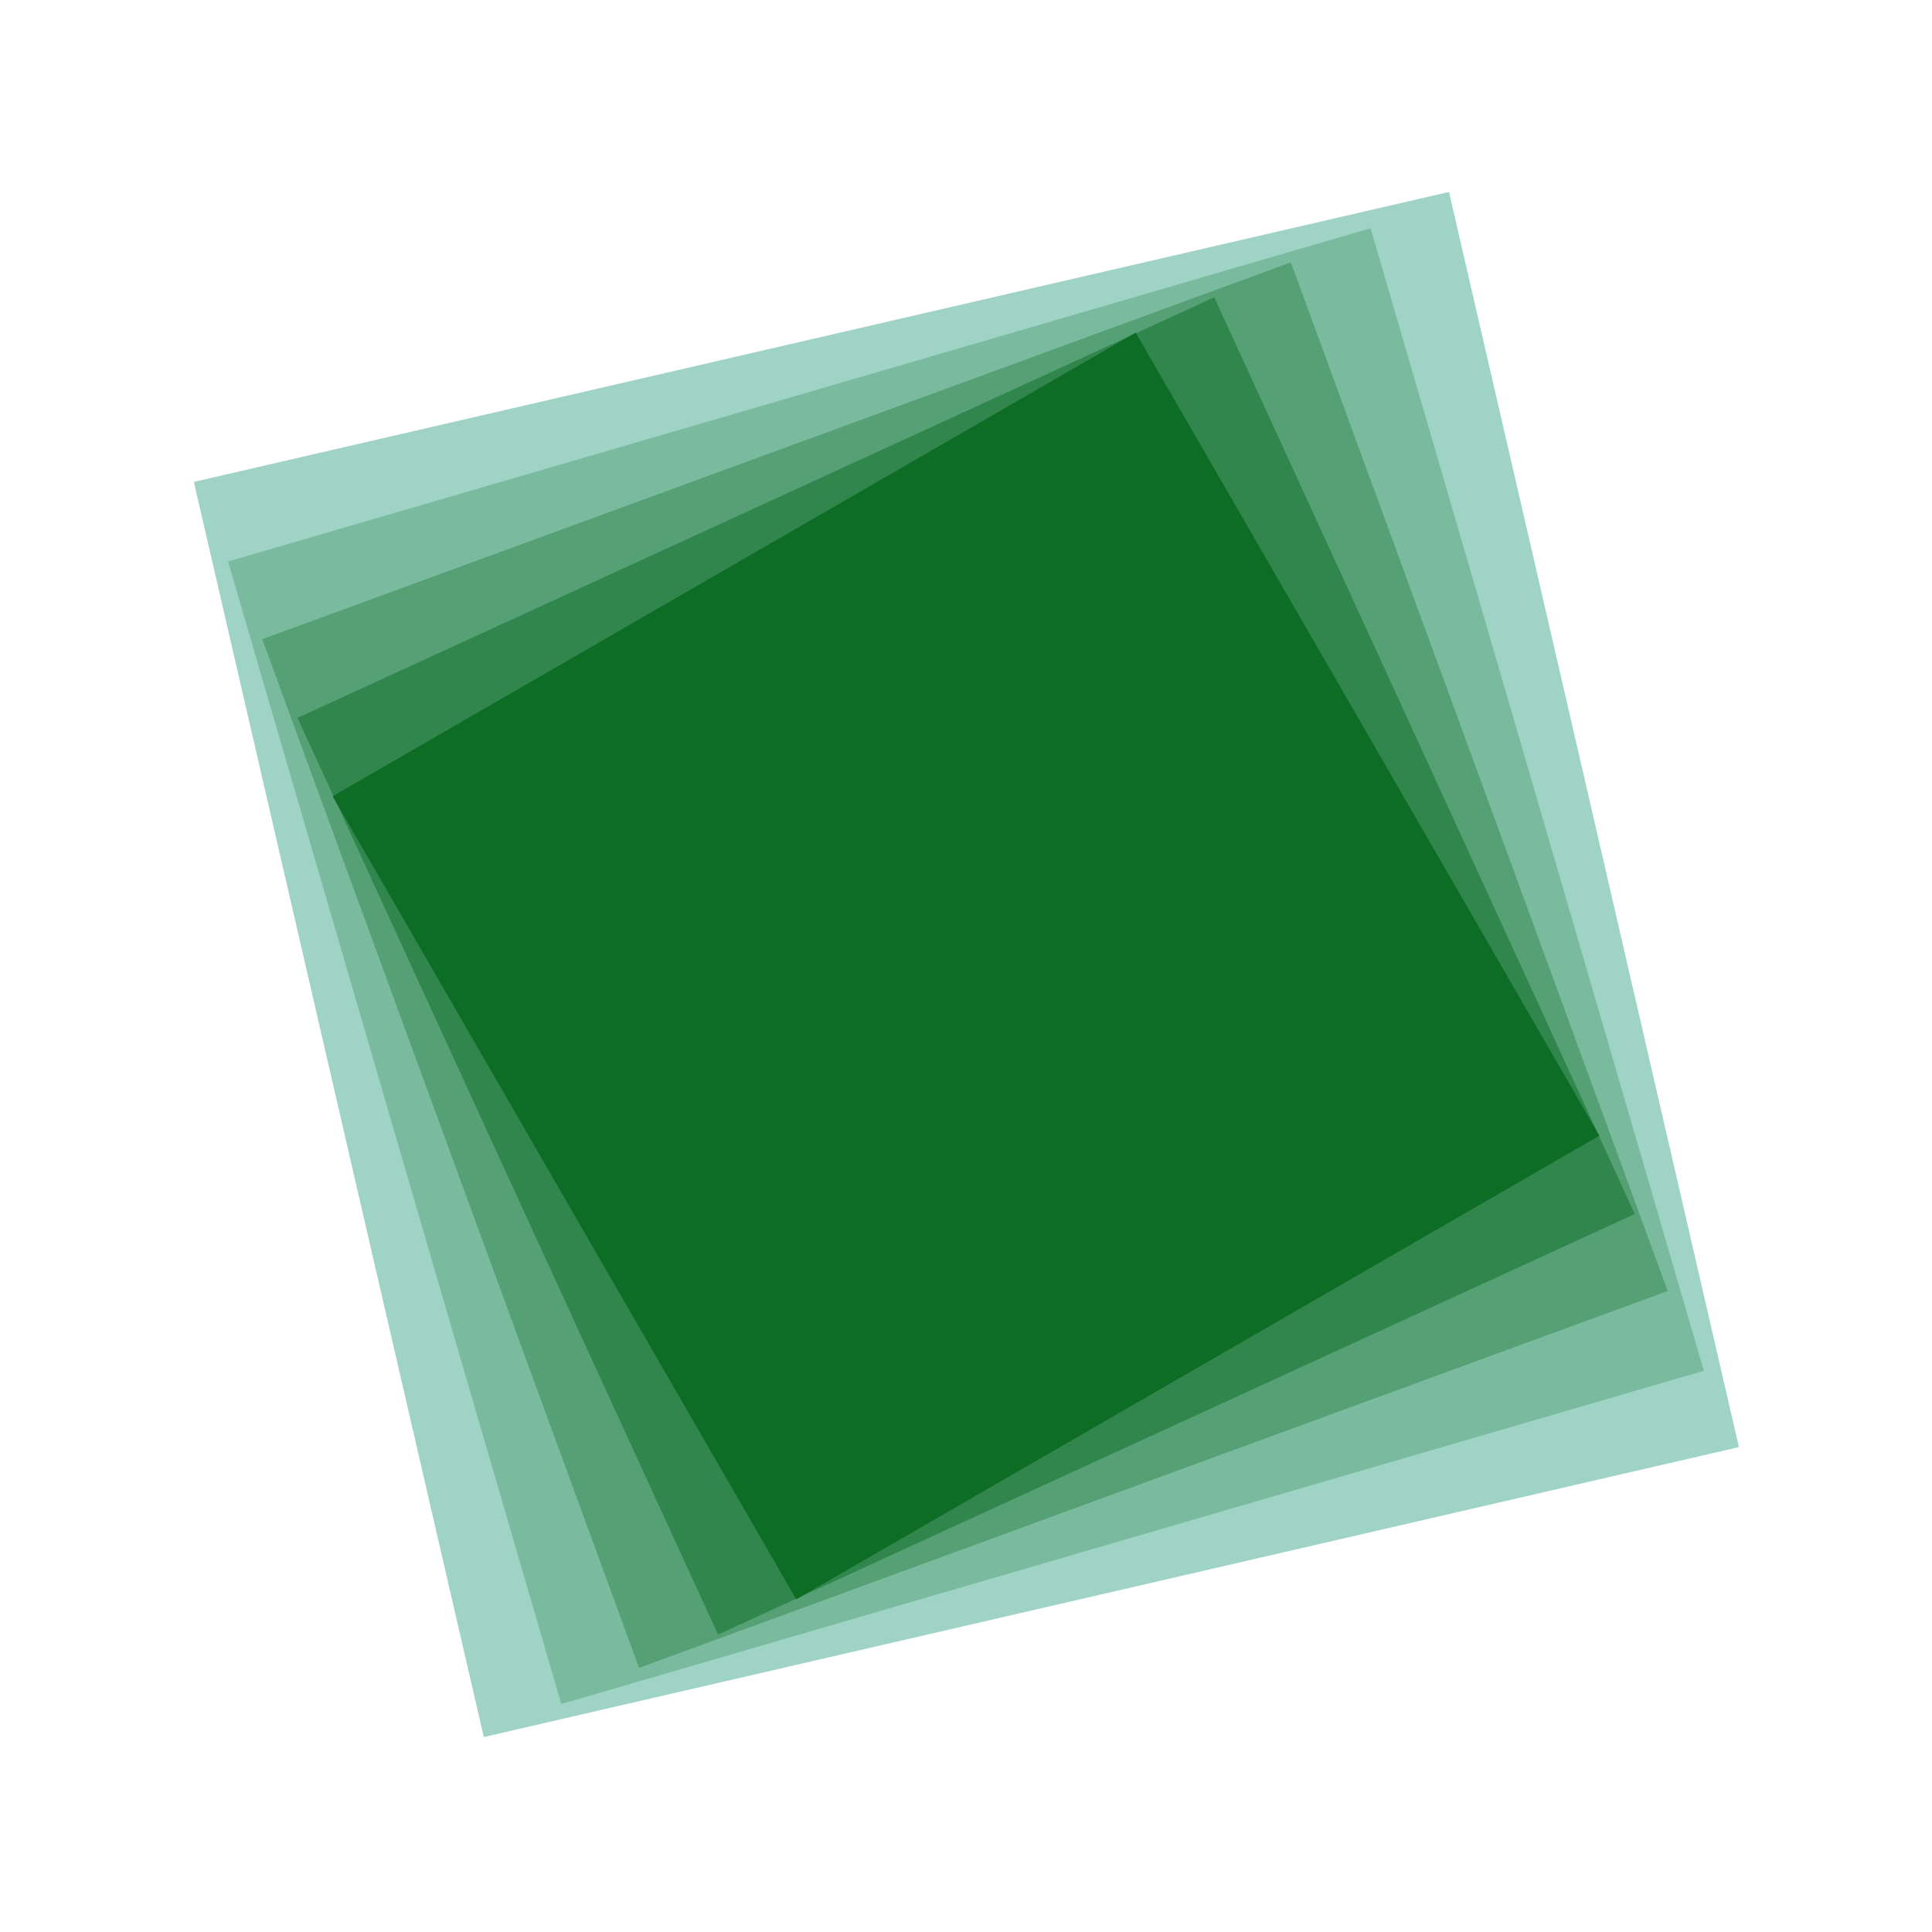 <?xml version="1.0" encoding="utf-8"?>
<svg version="1.1" id="Ebene_1" xmlns="http://www.w3.org/2000/svg" xmlns:xlink="http://www.w3.org/1999/xlink" x="0px" y="0px"
	 viewBox="0 0 100 100">
<style type="text/css">
	.st0{fill:#9ED3C6;}
	.st1{fill:#7ABA9E;}
	.st2{fill:#56A075;}
	.st3{fill:#31864D;}
	.st4{fill:#0D6D24;}
</style>
<g>
		<rect x="16.7" y="16.6" transform="matrix(0.974 -0.225 0.225 0.974 -9.967 12.532)" class="st0" width="66.7" height="66.7"/>
		<rect x="19.2" y="19.2" transform="matrix(0.96 -0.28 0.28 0.96 -12.003 16.007)" class="st1" width="61.6" height="61.6"/>
		<rect x="21.6" y="21.6" transform="matrix(0.939 -0.344 0.344 0.939 -14.139 20.234)" class="st2" width="56.7" height="56.7"/>
		<rect x="23.9" y="23.9" transform="matrix(0.909 -0.417 0.417 0.909 -16.292 25.397)" class="st3" width="52.2" height="52.2"/>
		<rect x="26" y="26" transform="matrix(0.866 -0.5 0.5 0.866 -18.301 31.699)" class="st4" width="48" height="48"/>
</g>
</svg>
